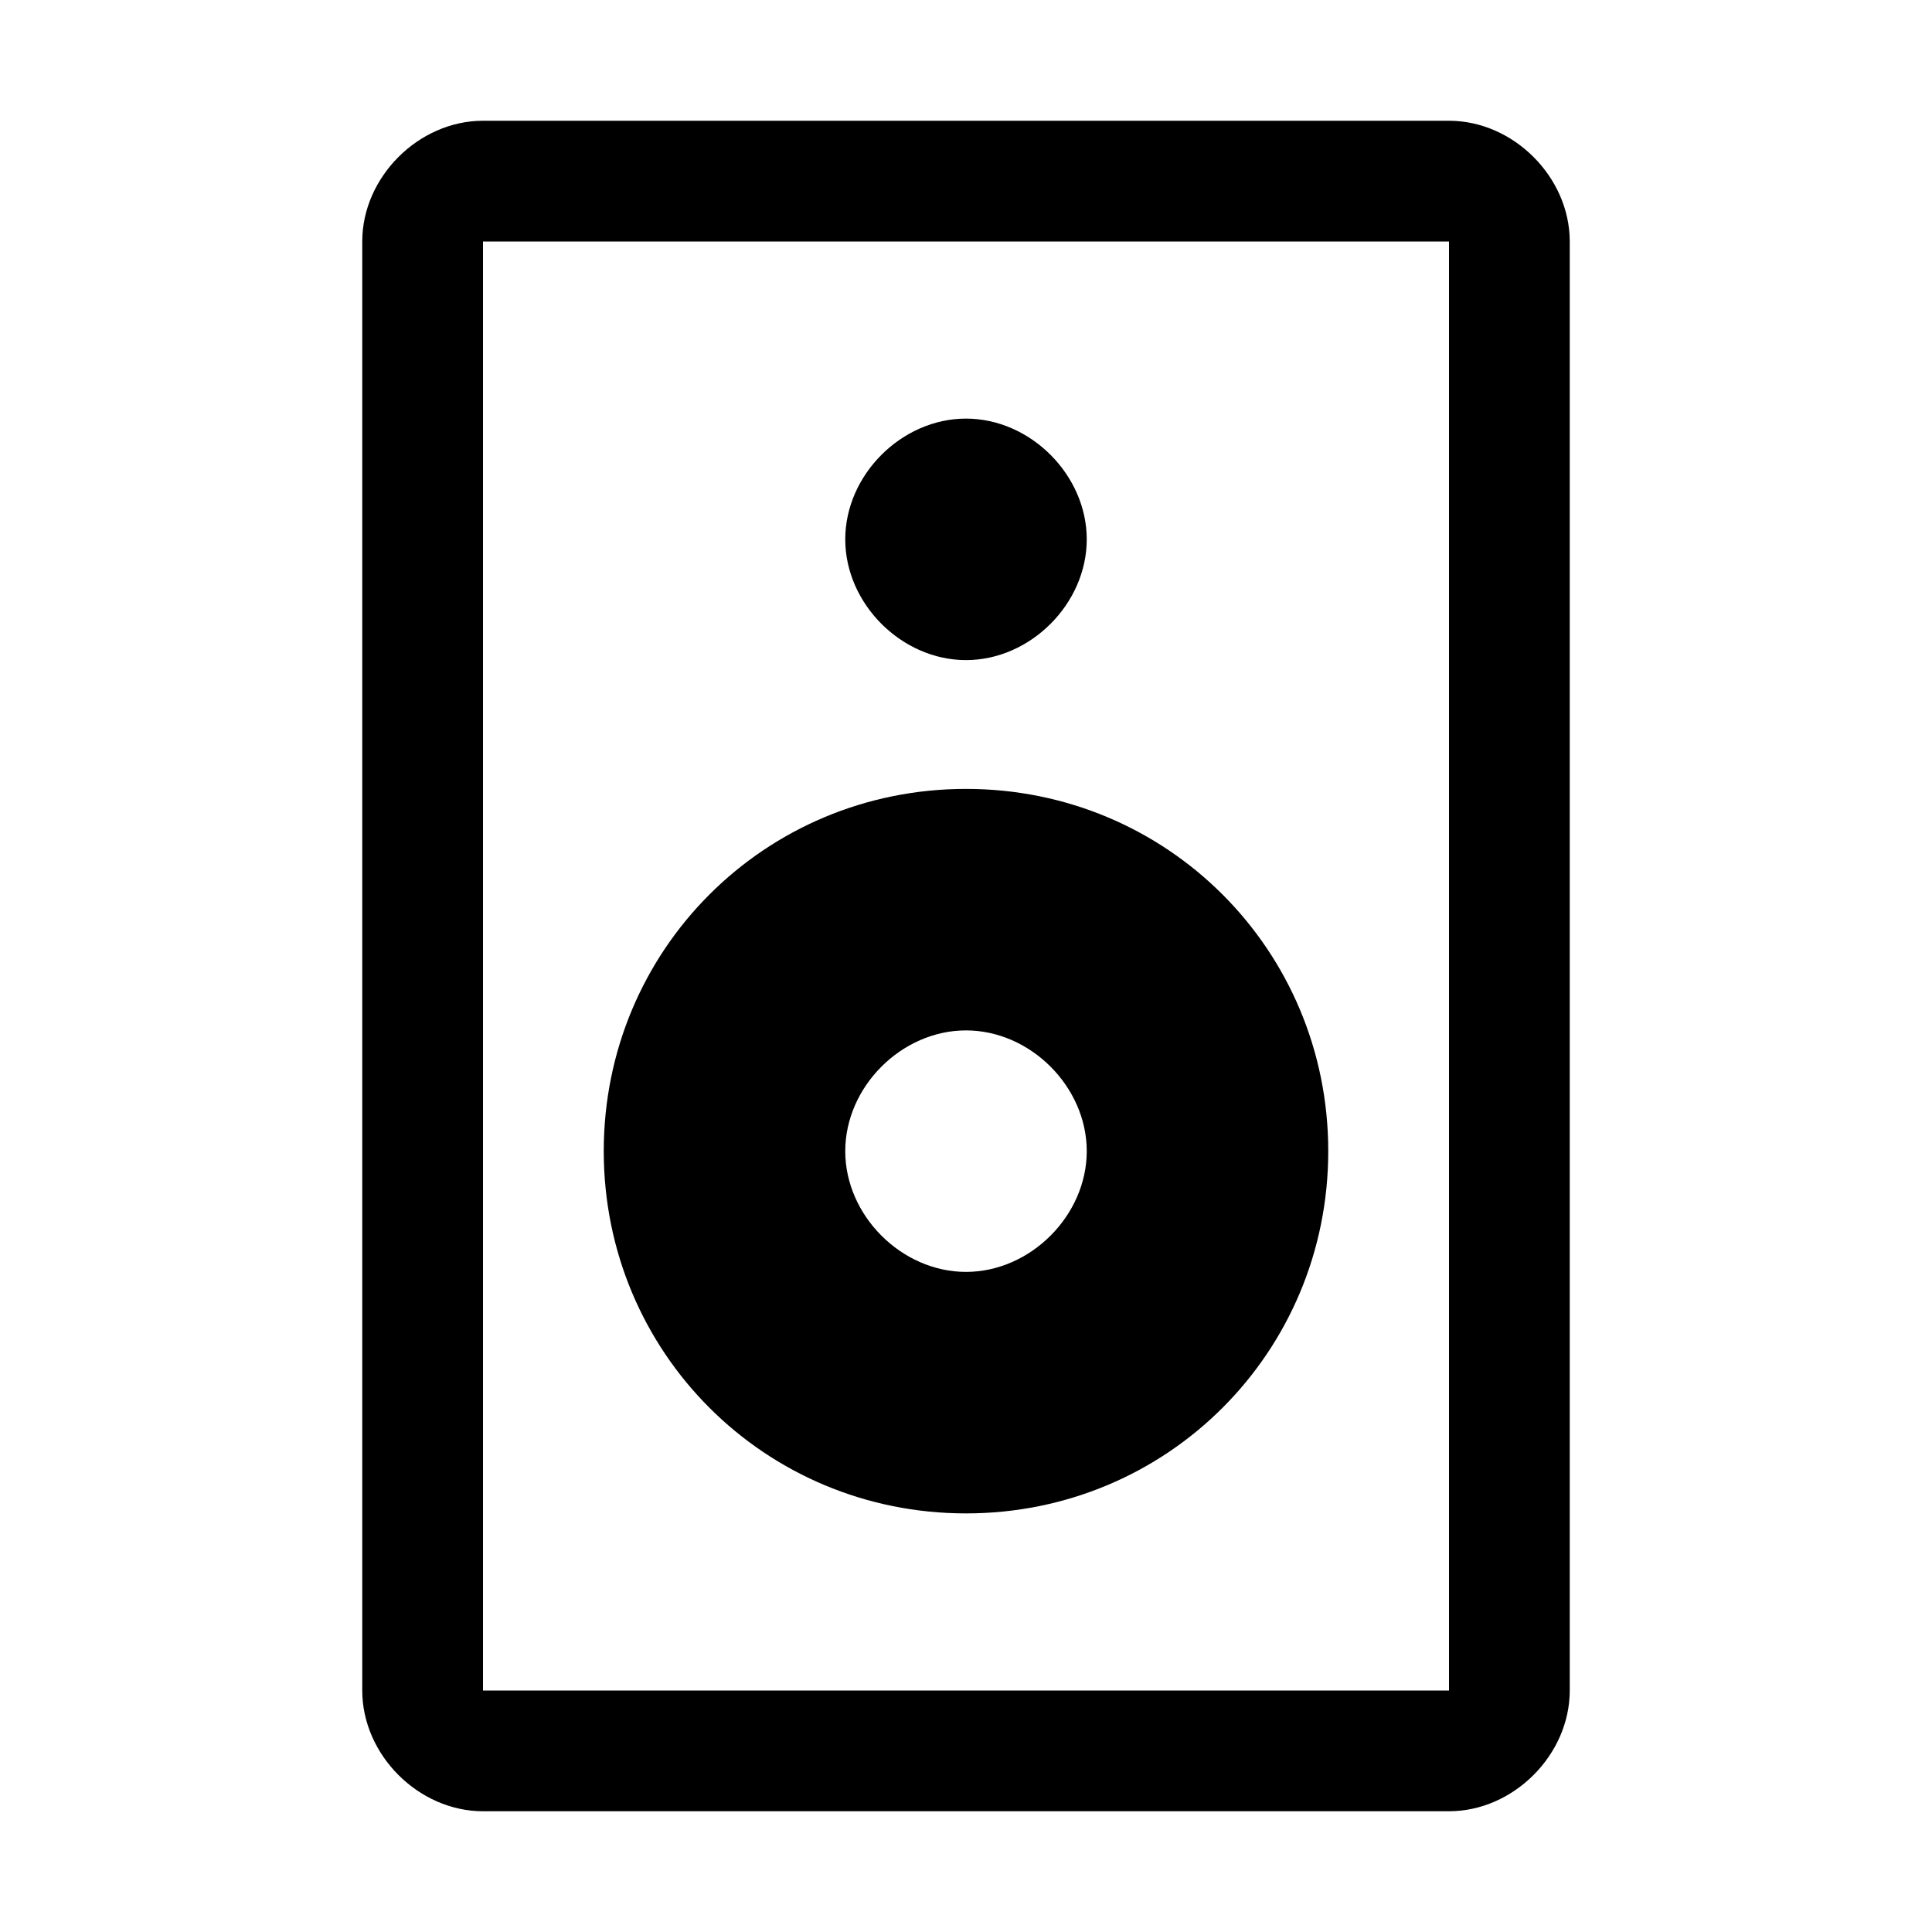 <svg xmlns="http://www.w3.org/2000/svg" style="enable-background:new 0 0 24 24" viewBox="0 0 24 24"><path d="M18,3v18H6V3H18 M18,1.5H6C5.2,1.5,4.5,2.2,4.5,3v18c0,0.8,0.7,1.5,1.5,1.5h12c0.8,0,1.5-0.7,1.5-1.5V3	C19.5,2.2,18.8,1.5,18,1.5z M12,5.2c-0.8,0-1.5,0.7-1.5,1.5s0.7,1.5,1.5,1.5s1.5-0.7,1.5-1.5S12.8,5.2,12,5.2z M12,12.8	c0.8,0,1.5,0.7,1.5,1.5s-0.7,1.5-1.5,1.5s-1.5-0.7-1.5-1.5S11.2,12.8,12,12.8 M12,9.8c-2.5,0-4.5,2-4.5,4.5s2,4.5,4.5,4.5	s4.5-2,4.5-4.5S14.5,9.8,12,9.8z"/></svg>